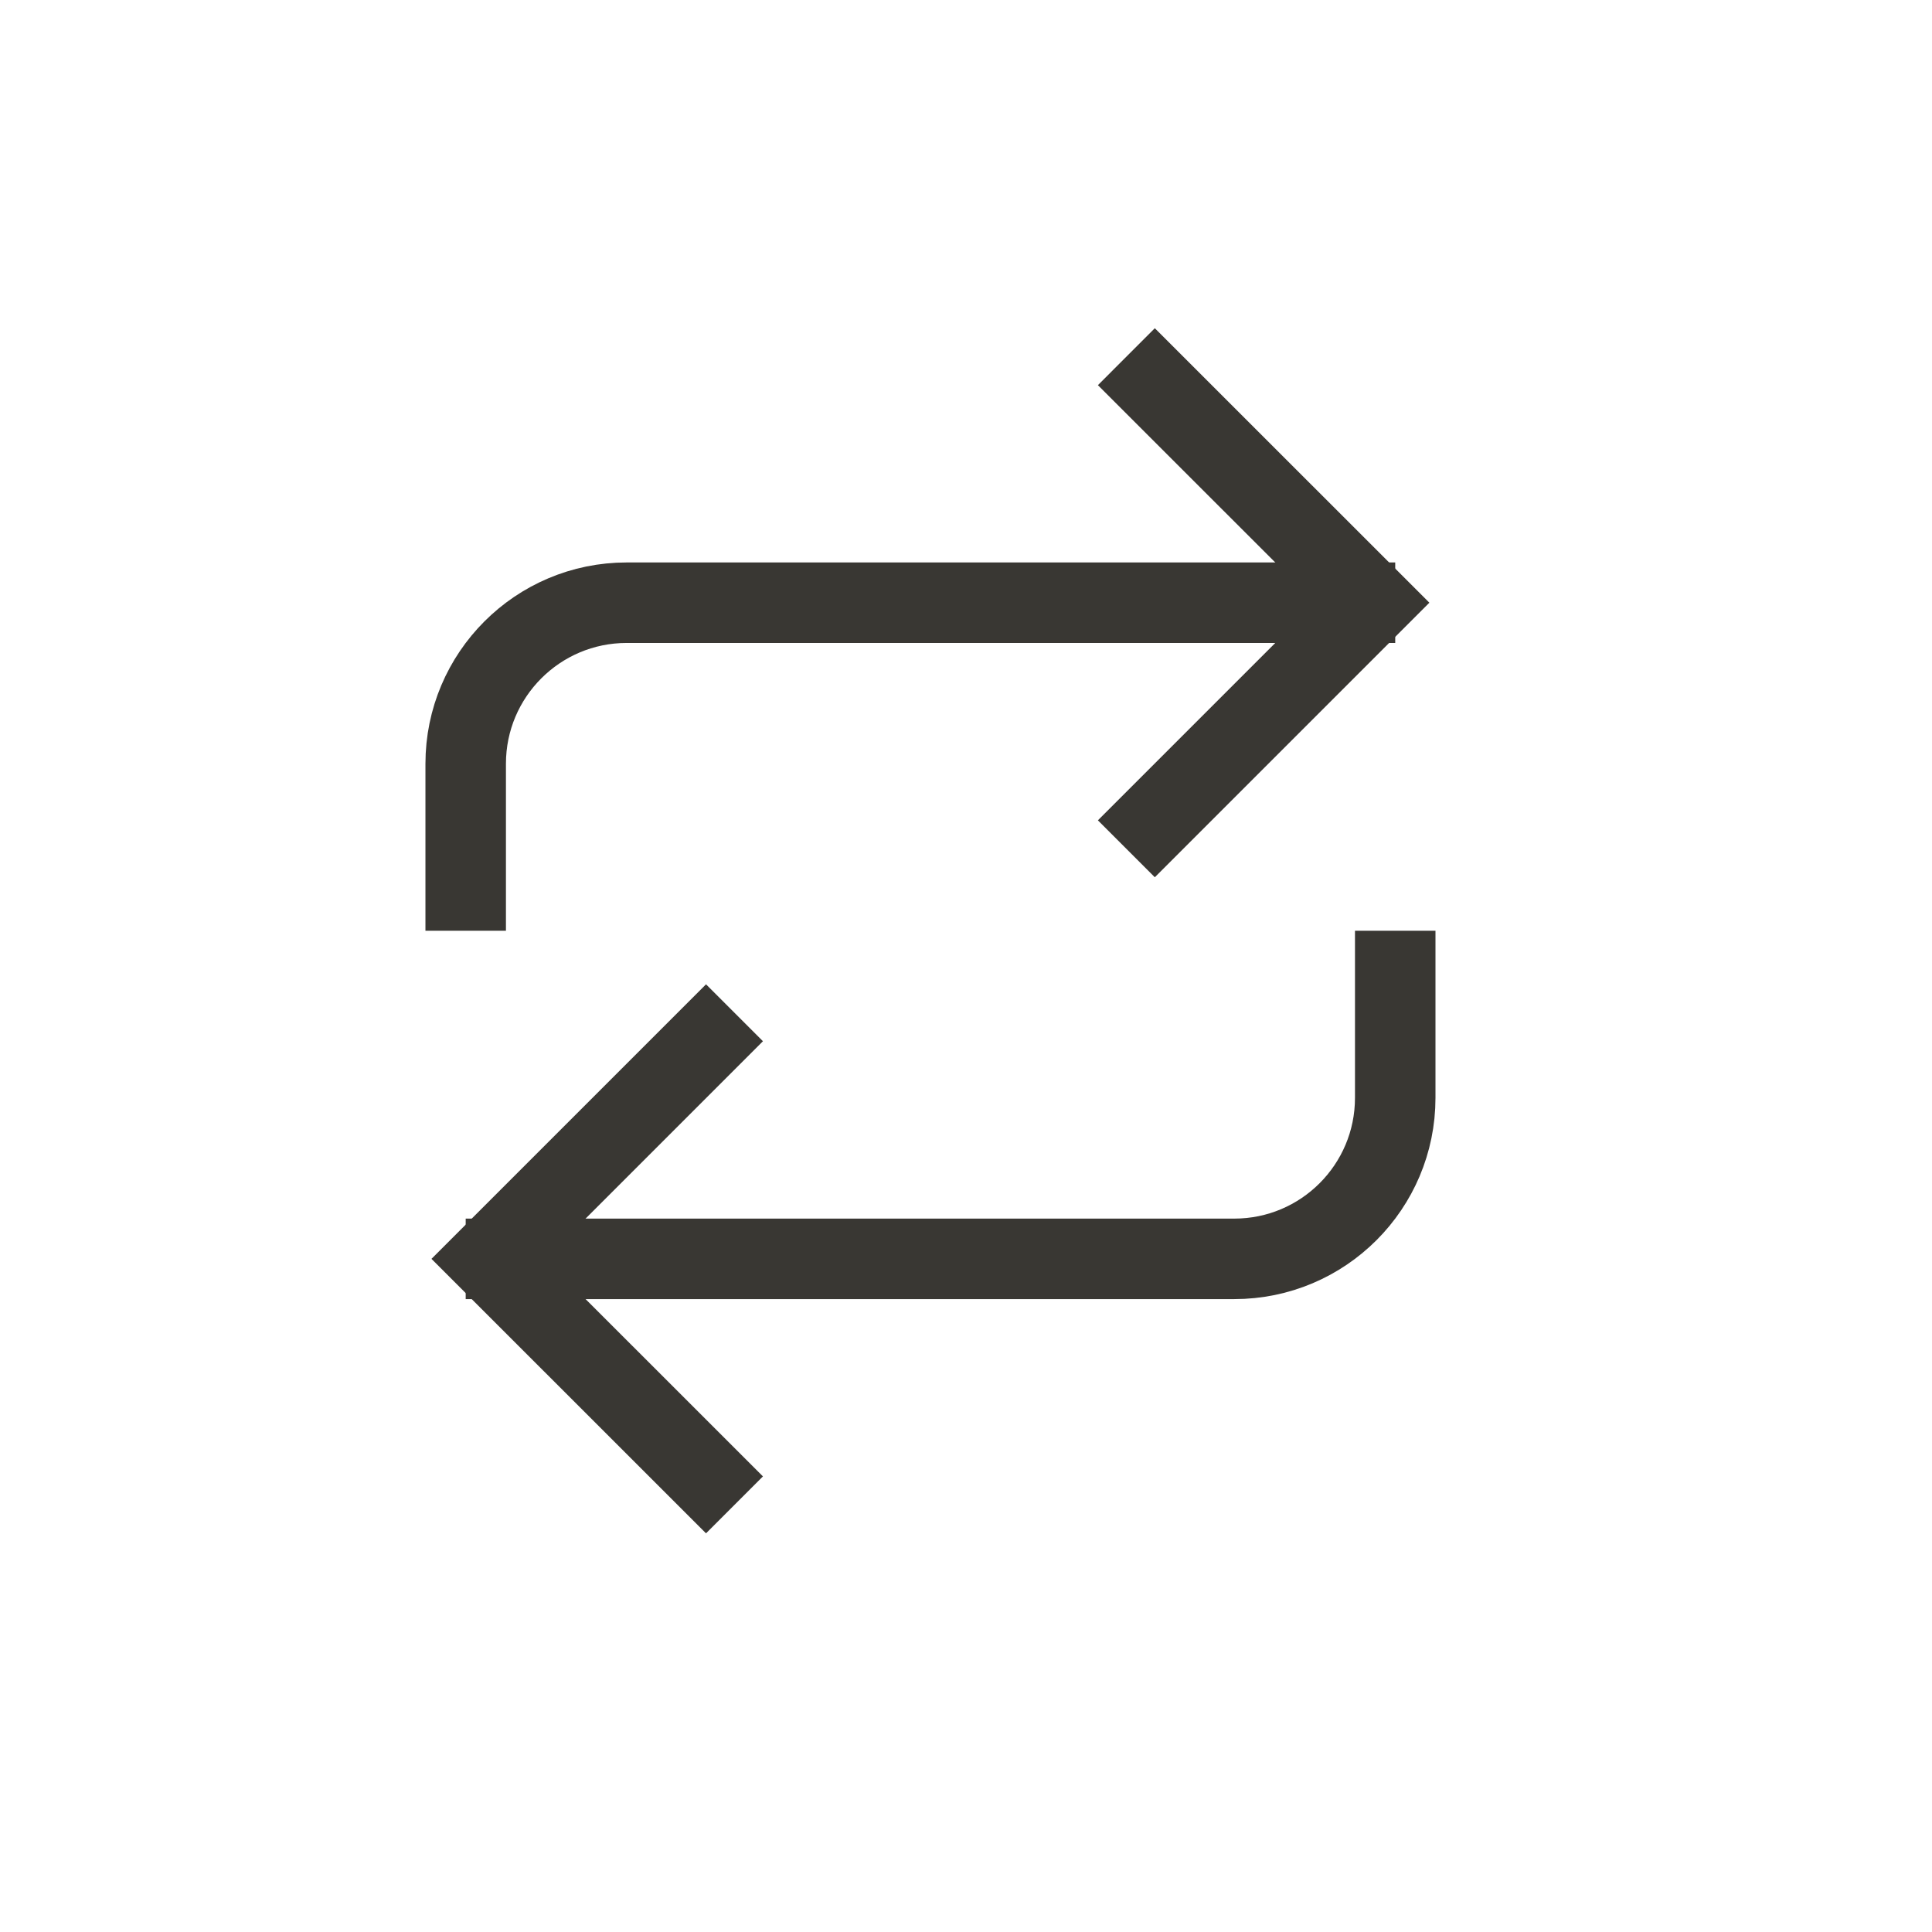 <svg width="24" height="24" viewBox="0 0 24 24" fill="none" xmlns="http://www.w3.org/2000/svg">
<path d="M5.785 11.562V9.487C5.785 8.383 6.681 7.487 7.785 7.487H17.332" stroke="#393733"/>
<path d="M13.992 4.431L17.049 7.487L13.992 10.544" stroke="#393733"/>
<path d="M17.332 11.562L17.332 13.638C17.332 14.742 16.437 15.638 15.332 15.638L5.785 15.638" stroke="#393733"/>
<path d="M9.124 18.694L6.067 15.638L9.124 12.581" stroke="#393733"/>
</svg>
